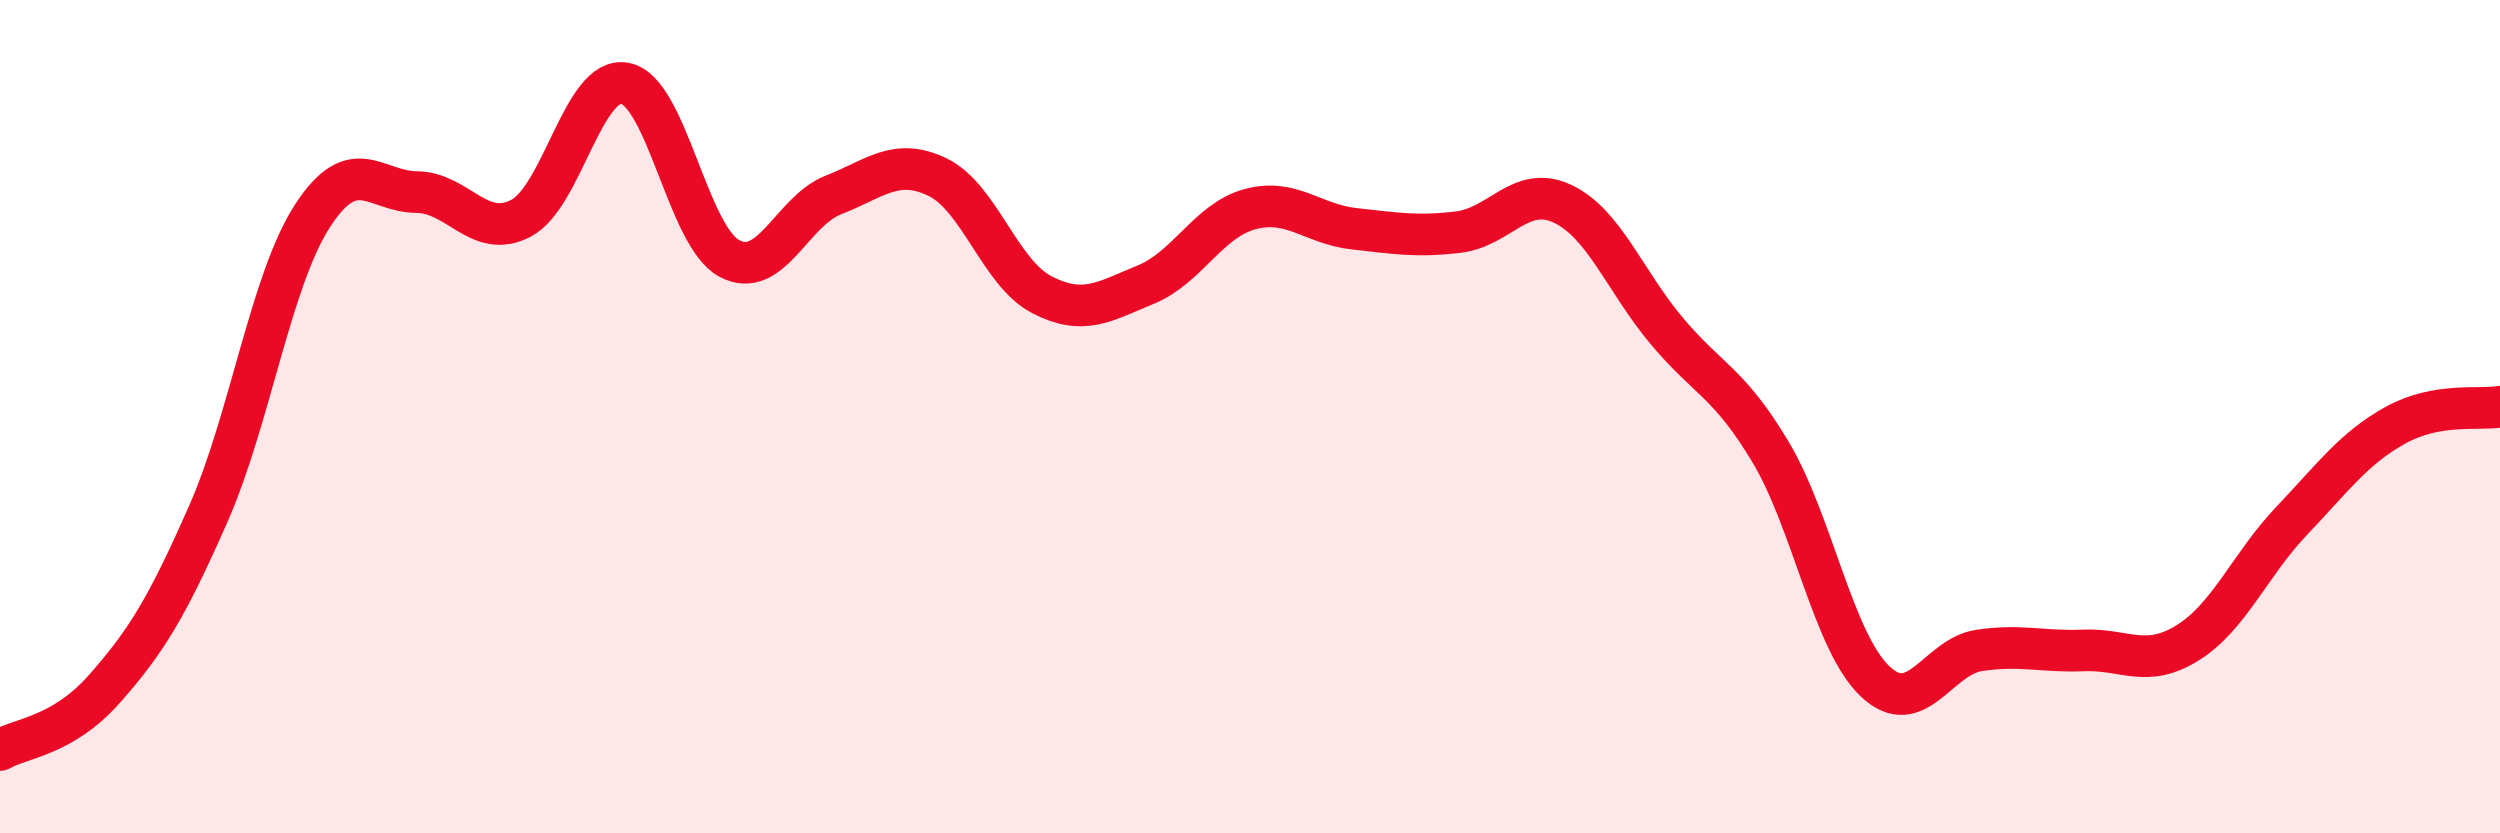 
    <svg width="60" height="20" viewBox="0 0 60 20" xmlns="http://www.w3.org/2000/svg">
      <path
        d="M 0,18 C 0.5,17.71 1.5,17.67 2.5,16.54 C 3.5,15.41 4,14.6 5,12.33 C 6,10.06 6.5,6.72 7.5,5.18 C 8.5,3.64 9,4.6 10,4.61 C 11,4.62 11.5,5.76 12.5,5.24 C 13.5,4.72 14,1.81 15,2 C 16,2.19 16.5,5.66 17.5,6.2 C 18.5,6.74 19,5.07 20,4.68 C 21,4.29 21.5,3.77 22.5,4.25 C 23.5,4.73 24,6.55 25,7.07 C 26,7.59 26.5,7.24 27.5,6.83 C 28.5,6.42 29,5.29 30,5.02 C 31,4.75 31.5,5.38 32.5,5.49 C 33.5,5.6 34,5.69 35,5.57 C 36,5.45 36.5,4.42 37.5,4.89 C 38.5,5.36 39,6.75 40,7.94 C 41,9.13 41.5,9.18 42.5,10.86 C 43.5,12.54 44,15.4 45,16.35 C 46,17.3 46.5,15.76 47.5,15.61 C 48.5,15.46 49,15.65 50,15.61 C 51,15.57 51.5,16.05 52.5,15.43 C 53.5,14.81 54,13.55 55,12.5 C 56,11.45 56.5,10.75 57.5,10.2 C 58.5,9.65 59.5,9.85 60,9.76L60 20L0 20Z"
        fill="#EB0A25"
        opacity="0.1"
        stroke-linecap="round"
        stroke-linejoin="round"
      />
      <path
        d="M 0,18 C 0.5,17.71 1.5,17.67 2.5,16.54 C 3.5,15.41 4,14.6 5,12.33 C 6,10.06 6.5,6.72 7.5,5.18 C 8.5,3.64 9,4.6 10,4.61 C 11,4.62 11.5,5.76 12.5,5.24 C 13.5,4.72 14,1.81 15,2 C 16,2.19 16.5,5.66 17.5,6.2 C 18.5,6.74 19,5.07 20,4.68 C 21,4.29 21.5,3.77 22.5,4.25 C 23.5,4.73 24,6.55 25,7.07 C 26,7.59 26.5,7.24 27.5,6.83 C 28.5,6.42 29,5.29 30,5.02 C 31,4.75 31.5,5.38 32.5,5.49 C 33.5,5.6 34,5.69 35,5.57 C 36,5.45 36.5,4.42 37.5,4.89 C 38.5,5.36 39,6.75 40,7.94 C 41,9.13 41.5,9.18 42.5,10.86 C 43.5,12.54 44,15.4 45,16.35 C 46,17.3 46.5,15.76 47.5,15.61 C 48.5,15.46 49,15.65 50,15.61 C 51,15.57 51.5,16.05 52.5,15.43 C 53.5,14.81 54,13.55 55,12.5 C 56,11.45 56.5,10.75 57.5,10.2 C 58.5,9.65 59.5,9.85 60,9.76"
        stroke="#EB0A25"
        stroke-width="1"
        fill="none"
        stroke-linecap="round"
        stroke-linejoin="round"
      />
    </svg>
  